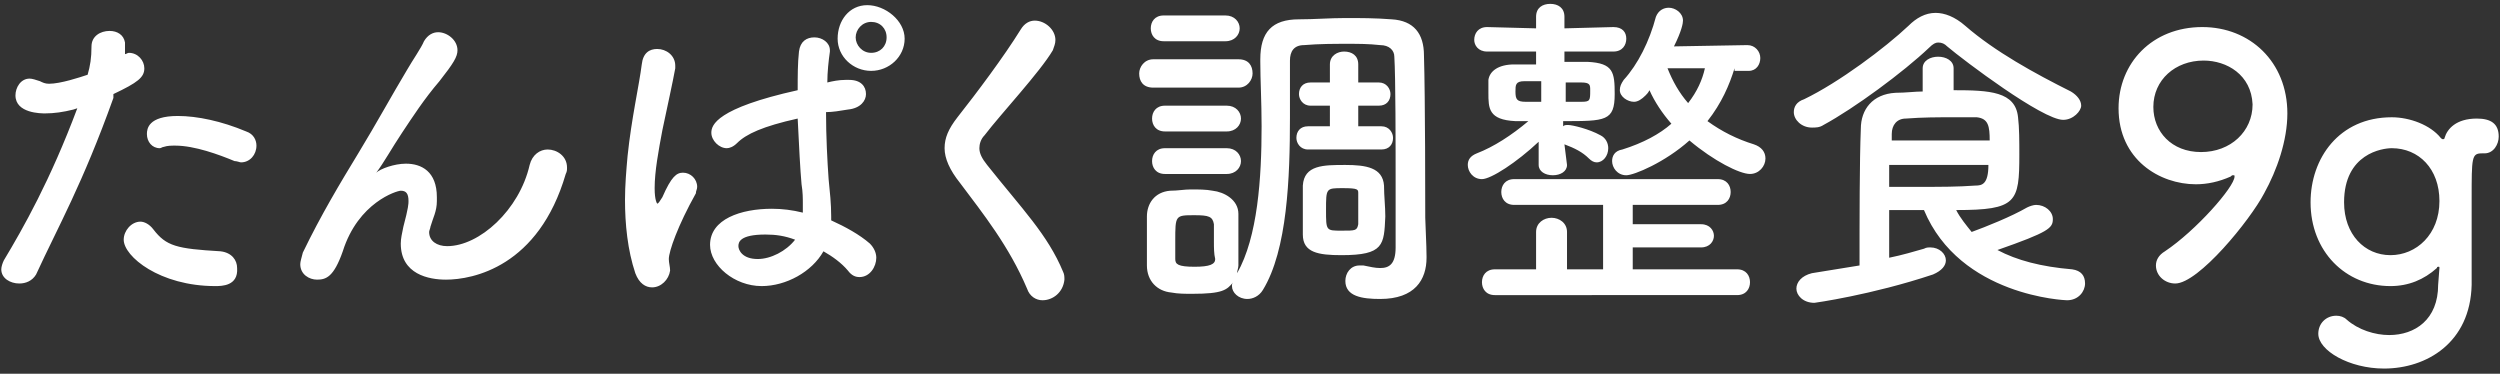 <svg xmlns="http://www.w3.org/2000/svg" xml:space="preserve" id="レイヤー_1" x="0" y="0" style="enable-background:new 0 0 194 29" version="1.1" viewBox="0 0 194 29" width="194" height="29"><rect x="0" y="0" width="194" height="29" fill="#333333" stroke="none"/><style>.st0{fill:#fff}</style><path d="M8.8 7.6c-2.4 6.7-4.3 10-6 13.7-.3.5-.8.7-1.3.7-.7 0-1.4-.4-1.4-1.1 0-.2.1-.5.2-.7C1.8 17.7 3.9 14 6 8.4l-.3.1c-.8.2-1.5.3-2.2.3-.3 0-2.3 0-2.3-1.4 0-.6.4-1.3 1.1-1.3.2 0 .5.1.8.2.2.1.4.2.7.2.9 0 2.4-.5 3-.7.2-.7.3-1.3.3-2.2 0-.8.7-1.2 1.4-1.2.6 0 1.1.3 1.2.9v.9c.1 0 .2-.1.3-.1.7 0 1.2.6 1.2 1.2 0 .7-.5 1.1-2.4 2v.3zm7.9 14.6c-4.3 0-7.1-2.3-7.1-3.6 0-.7.6-1.4 1.3-1.4.3 0 .7.2 1 .6 1 1.3 1.8 1.5 5.2 1.7.9.1 1.3.7 1.3 1.3.1 1.4-1.2 1.4-1.7 1.4zm1.5-9.7c-1.2-.5-3.1-1.2-4.6-1.2-.3 0-.6 0-.9.1-.1 0-.2.1-.3.1-.6 0-1-.5-1-1.1 0-.4.1-1.4 2.4-1.4 1.5 0 3.4.4 5.3 1.2.6.2.8.7.8 1.1 0 .7-.5 1.3-1.2 1.3-.1 0-.3-.1-.5-.1zM34.6 21.7c-1.3 0-3.5-.4-3.5-2.8 0-.4.1-.8.2-1.3.4-1.5.4-1.8.4-2 0-.6-.2-.8-.6-.8-.3 0-3.3.9-4.5 4.7-.7 2-1.3 2.2-2 2.2-.6 0-1.3-.4-1.3-1.2 0-.2.1-.5.2-.9 1.4-2.9 2.9-5.4 4.3-7.7s2.6-4.5 3.8-6.5c.4-.7 1.1-1.7 1.3-2.2.3-.5.7-.7 1.1-.7.7 0 1.5.6 1.5 1.4 0 .5-.3 1-1.4 2.4-1.2 1.4-2.1 2.8-2.9 4-.8 1.2-1.4 2.3-2 3.1l-.1.1.1-.1c.3-.3 1.4-.7 2.3-.7 1.2 0 2.4.6 2.4 2.6v.3c0 .8-.3 1.3-.5 2 0 .1-.1.3-.1.4 0 .7.6 1.1 1.4 1.1 2.5 0 5.6-2.8 6.4-6.3.2-.8.8-1.2 1.4-1.2.7 0 1.5.5 1.5 1.4 0 .2 0 .3-.1.5-2.1 7.2-7.2 8.2-9.3 8.2zM50.6 22.3c-.5 0-1-.3-1.3-1.1-.6-1.8-.8-3.8-.8-5.7 0-1.1.1-2.3.2-3.4.3-2.9.9-5.5 1.1-7.1.1-.9.6-1.2 1.2-1.2.7 0 1.4.5 1.4 1.3v.2c-.2 1.1-.6 2.9-1 4.8-.3 1.6-.6 3.2-.6 4.5 0 1 .2 1.2.2 1.2.1 0 .2-.2.4-.5.7-1.6 1.1-1.9 1.6-1.9.6 0 1.1.5 1.1 1.1 0 .2-.1.3-.1.5-1.4 2.5-2.1 4.5-2.1 5.1 0 .3.1.6.1.9-.1.7-.7 1.3-1.4 1.3zm8.5-.1c-2.1 0-4-1.6-4-3.2 0-2 2.4-2.8 4.8-2.8.8 0 1.6.1 2.4.3v-.7c0-.4 0-.9-.1-1.5-.1-1.1-.2-3-.3-5.1-2.7.6-4 1.2-4.7 1.9-.3.3-.6.4-.8.4-.6 0-1.2-.6-1.2-1.2s.4-1.9 6.7-3.3c0-1.1 0-2.1.1-3 .1-.8.6-1.1 1.2-1.1s1.2.4 1.2 1V4c-.1.7-.2 1.6-.2 2.4.4-.1.9-.2 1.4-.2h.3c.9 0 1.3.5 1.3 1.1 0 .5-.4 1.1-1.4 1.2-.6.1-1.2.2-1.7.2 0 1.9.1 3.8.2 5.2.1 1 .2 1.9.2 2.9v.3c1.1.5 2.2 1.1 3 1.8.3.3.5.7.5 1.1 0 .7-.5 1.5-1.3 1.5-.3 0-.6-.1-.9-.5-.5-.6-1.2-1.1-1.9-1.5-.9 1.6-2.9 2.7-4.8 2.7zm.3-4c-2 0-2.1.6-2.1.9 0 .3.3 1 1.5 1 1 0 2.2-.6 2.9-1.5-.8-.3-1.5-.4-2.3-.4zm8.2-12.7C66.2 5.5 65 4.4 65 3S65.9.4 67.3.4s2.9 1.2 2.9 2.6-1.2 2.5-2.6 2.5zm0-3.8c-.7 0-1.2.6-1.2 1.2s.5 1.2 1.2 1.2 1.2-.5 1.2-1.2-.5-1.2-1.2-1.2zM80.9 23.3c-.5 0-1-.3-1.2-.9-1.4-3.3-3.4-5.8-5.2-8.2-.8-1-1.2-1.9-1.2-2.7 0-.8.3-1.5 1-2.4 1.5-1.9 3.6-4.7 4.9-6.8.3-.5.7-.7 1.1-.7.8 0 1.6.7 1.6 1.5 0 .3-.1.5-.2.8-1 1.7-4 4.9-5.3 6.6-.3.3-.4.7-.4 1 0 .4.2.8.6 1.3 2.7 3.4 4.7 5.4 5.9 8.3.1.2.1.4.1.6-.1 1-.9 1.6-1.7 1.6zM89.5 6.8c-.8 0-1.1-.5-1.1-1.1 0-.5.4-1.1 1.1-1.1h6.6c.8 0 1.1.5 1.1 1.1 0 .5-.4 1.1-1.1 1.1h-6.6zm3 16c-.5 0-1.1 0-1.6-.1-1.1-.1-1.9-.9-1.9-2.1v-3.8c0-1 .6-1.9 1.8-2 .6 0 1.1-.1 1.6-.1.6 0 1.2 0 1.7.1.9.1 2 .7 2 1.8v4c0 .2-.1.4-.1.6 1.6-2.8 1.9-7.4 1.9-11.4 0-1.9-.1-3.6-.1-5v-.2c0-2.1.9-3.1 3-3.1 1.2 0 2.4-.1 3.6-.1 1.2 0 2.3 0 3.6.1 1.7.1 2.5 1.1 2.5 2.8.1 3.3.1 11.6.1 12.6 0 .4.1 2.1.1 3v.1c0 1.7-.9 3.2-3.6 3.2-1.4 0-2.7-.2-2.7-1.4 0-.6.4-1.2 1.1-1.2h.3c.5.1.9.2 1.3.2.7 0 1.2-.3 1.2-1.6v-4.4c0-3.7 0-8.8-.1-10.4 0-.5-.4-.9-1.1-.9-.9-.1-1.7-.1-2.5-.1-1.1 0-2.2 0-3.4.1-.8 0-1.1.5-1.1 1.2v4.4c0 4.7-.2 10.3-2.1 13.4-.3.5-.8.7-1.2.7-.7 0-1.2-.5-1.2-1 0-.1 0-.2.1-.3-.5.6-.8.9-3.2.9zM90.3 3.2c-.7 0-1-.5-1-1s.3-1 1-1h4.8c.7 0 1.1.5 1.1 1s-.4 1-1.1 1h-4.8zm.1 7c-.7 0-1-.5-1-1s.3-1 1-1h4.8c.7 0 1.1.5 1.1 1s-.4 1-1.1 1h-4.8zm0 3.3c-.7 0-1-.5-1-1s.3-1 1-1h4.8c.7 0 1.1.5 1.1 1s-.4 1-1.1 1h-4.8zm3.8 5.3v-1.4c-.1-.6-.4-.7-1.5-.7-1.5 0-1.5 0-1.5 2v1.4c0 .4.2.6 1.5.6 1.2 0 1.6-.2 1.6-.6-.1-.4-.1-.9-.1-1.3zm7.3-7.2c-.6 0-.9-.5-.9-.9 0-.5.3-.9.9-.9h1.7V8.2h-1.5c-.6 0-.9-.5-.9-.9 0-.5.3-.9.9-.9h1.5V5c0-.7.6-1 1.1-1 .6 0 1.1.3 1.1 1v1.4h1.6c.6 0 .9.5.9.9 0 .5-.3.9-.9.9h-1.6v1.6h1.8c.6 0 .9.5.9.9 0 .5-.3.9-.9.9h-5.7zm2.6 8.2c-1.8 0-3-.2-3-1.6v-3.8c.1-1.6 1.6-1.6 3.3-1.6 1.6 0 2.9.2 3 1.6 0 .8.1 1.6.1 2.4-.1 2.2-.1 3-3.4 3zm1.3-3.4V15c0-.3 0-.4-1.2-.4-1.3 0-1.3 0-1.3 1.7 0 1.6 0 1.6 1.2 1.6 1.1 0 1.2 0 1.3-.5v-1zM121.6 12.8c0 .5-.5.8-1.1.8s-1.1-.3-1.1-.8V11c-1.7 1.6-3.7 2.9-4.4 2.9s-1.1-.6-1.1-1.1c0-.4.2-.7.7-.9 1.3-.5 2.7-1.4 4-2.5h-1c-2.1-.1-2.1-1-2.1-2.2v-1c.1-.7.8-1.2 2-1.2h1.7V4h-3.8c-.7 0-1-.5-1-.9 0-.5.3-1 1-1l3.8.1v-.9c0-.7.5-1 1.1-1s1.1.3 1.1 1v.9l3.8-.1c.7 0 1 .4 1 .9s-.3 1-1 1h-3.8v.8h1.8c2 .1 2.1.8 2.1 2.5 0 2.1-.7 2.1-4 2.1v.4c.1-.1.2-.1.4-.1.3 0 1.6.3 2.5.8.4.2.6.6.6 1 0 .6-.4 1.1-.9 1.1-.2 0-.4-.1-.6-.3-.5-.5-1.1-.8-1.9-1.1l.2 1.6zM116 22.9c-.7 0-1-.5-1-1s.3-1 1-1h3.2V18c0-.7.6-1.1 1.2-1.1s1.2.4 1.2 1.1v2.9h2.8v-5h-6.9c-.7 0-1-.5-1-1s.3-1 1-1h15.8c.7 0 1 .5 1 1s-.3 1-1 1h-6.6v1.5h5.3c.7 0 1 .5 1 .9s-.3.9-1 .9h-5.3v1.7h8.1c.7 0 1 .5 1 1s-.3 1-1 1H116zm3.5-16.6h-1.2c-.7 0-.7.3-.7.8 0 .6.1.8.8.8h1.2V6.3zm2 0v1.6h1.2c.7 0 .7-.1.7-.9 0-.4 0-.6-.7-.6h-1.2zm13.1-1c-.4 1.3-1 2.7-2.1 4.1 1.1.8 2.3 1.4 3.6 1.8.6.2.9.6.9 1.1 0 .6-.5 1.2-1.2 1.2-.8 0-2.8-1-4.7-2.6-1.9 1.7-4.3 2.7-4.9 2.7-.7 0-1.1-.6-1.1-1.1 0-.4.2-.8.8-.9 1.6-.5 2.9-1.2 3.8-2-.7-.8-1.3-1.7-1.7-2.6-.1.2-.2.3-.3.4-.3.3-.6.5-.9.5-.5 0-1.1-.4-1.1-.9 0-.3.1-.5.3-.8 1.1-1.2 2-3 2.5-4.9.2-.5.6-.7 1-.7.5 0 1.1.4 1.1 1 0 .2-.1.8-.7 2l5.7-.1c.6 0 1 .5 1 1s-.3 1-.9 1h-1.1zm-5.2 0c.4 1 .9 1.9 1.6 2.7.7-.9 1.1-1.8 1.3-2.7h-2.9zM160.1 9.3c-1.6 0-7.7-4.6-9-5.7-.2-.2-.4-.3-.7-.3-.2 0-.4.1-.7.4-2 1.9-5.8 4.7-8.2 6-.3.2-.6.2-.9.2-.8 0-1.4-.6-1.4-1.2 0-.4.2-.8.8-1 2.7-1.3 6.3-4 8.1-5.7.6-.6 1.3-1 2.1-1 .7 0 1.5.3 2.3 1 2.3 2 5.4 3.7 8.2 5.1.5.3.8.7.8 1.1 0 .4-.6 1.1-1.4 1.1zm-13.5 7.1V20c1-.2 2-.5 2.7-.7.2-.1.3-.1.5-.1.7 0 1.2.5 1.2 1 0 .4-.3.8-1 1.1-4.8 1.6-9.2 2.2-9.2 2.2-.9 0-1.4-.6-1.4-1.1 0-.5.4-1 1.2-1.2 1.2-.2 2.5-.4 3.7-.6 0-3.6 0-8.1.1-10.6 0-1.5.9-2.7 2.7-2.8.8 0 1.5-.1 2.1-.1V5.3c0-.6.6-.9 1.2-.9s1.2.3 1.2.9V7c2.8 0 4.8.1 5 2.1.1.8.1 1.9.1 2.9 0 3.7-.2 4.3-4.9 4.3.3.6.8 1.2 1.2 1.7 1.1-.4 3.1-1.2 4.3-1.9.2-.1.5-.2.7-.2.7 0 1.3.5 1.3 1.1 0 .7-.3 1-4.3 2.4 1.5.8 3.4 1.3 5.8 1.5.7.1 1 .5 1 1.1 0 .6-.5 1.3-1.4 1.3-.1 0-8.3-.3-11.1-7h-2.7zm7.8-5.5c0-1.1-.1-1.7-1-1.8h-1.9c-1.1 0-2.3 0-3.6.1-.7 0-1.1.5-1.1 1.2v.5h7.6zm-7.8 1.9v1.7h2.5c1.5 0 2.8 0 4.2-.1.5 0 1-.1 1-1.6h-7.7zM167.3 20.6c0-.4.2-.8.7-1.1 2.4-1.6 5.4-5 5.4-5.8 0-.1 0-.1-.1-.1s-.1 0-.2.1c-.9.4-1.8.6-2.7.6-2.8 0-6-1.9-6-5.9 0-3.5 2.6-6.3 6.5-6.3 3.7 0 6.6 2.7 6.6 6.7 0 2.1-.8 4.4-1.8 6.2-1.1 2.1-5.1 7-6.9 7-.8 0-1.5-.6-1.5-1.4zM171 4.7c-2.2 0-3.9 1.5-3.9 3.6 0 1.9 1.4 3.5 3.7 3.5 2.3 0 4-1.6 4-3.7-.1-2.3-2-3.4-3.8-3.4zM189.3 20.8c0-.1 0-.1-.1-.1 0 0-.1 0-.1.1-1 .9-2.2 1.4-3.6 1.4-3.5 0-6.2-2.7-6.2-6.5 0-3.4 2.2-6.6 6.3-6.6 1.4 0 3 .6 3.8 1.6.1.1.1.1.2.1s.1-.1.1-.1c.2-.7.9-1.5 2.5-1.5 1.1 0 1.7.4 1.7 1.4 0 .6-.4 1.3-1.1 1.3h-.2c-.8 0-.8.3-.8 3.5V22.1c-.1 4.5-3.5 6.5-6.8 6.5-2.7 0-5.1-1.4-5.1-2.7 0-.8.6-1.4 1.4-1.4.3 0 .6.1.8.3.9.8 2.2 1.2 3.3 1.2 2 0 3.8-1.2 3.8-3.9l.1-1.3zm0-5.2c0-2.5-1.6-4.1-3.7-4.1-.7 0-3.7.4-3.7 4.2 0 2.5 1.6 4.1 3.6 4.1s3.8-1.6 3.8-4.2z" class="st0"/></svg>